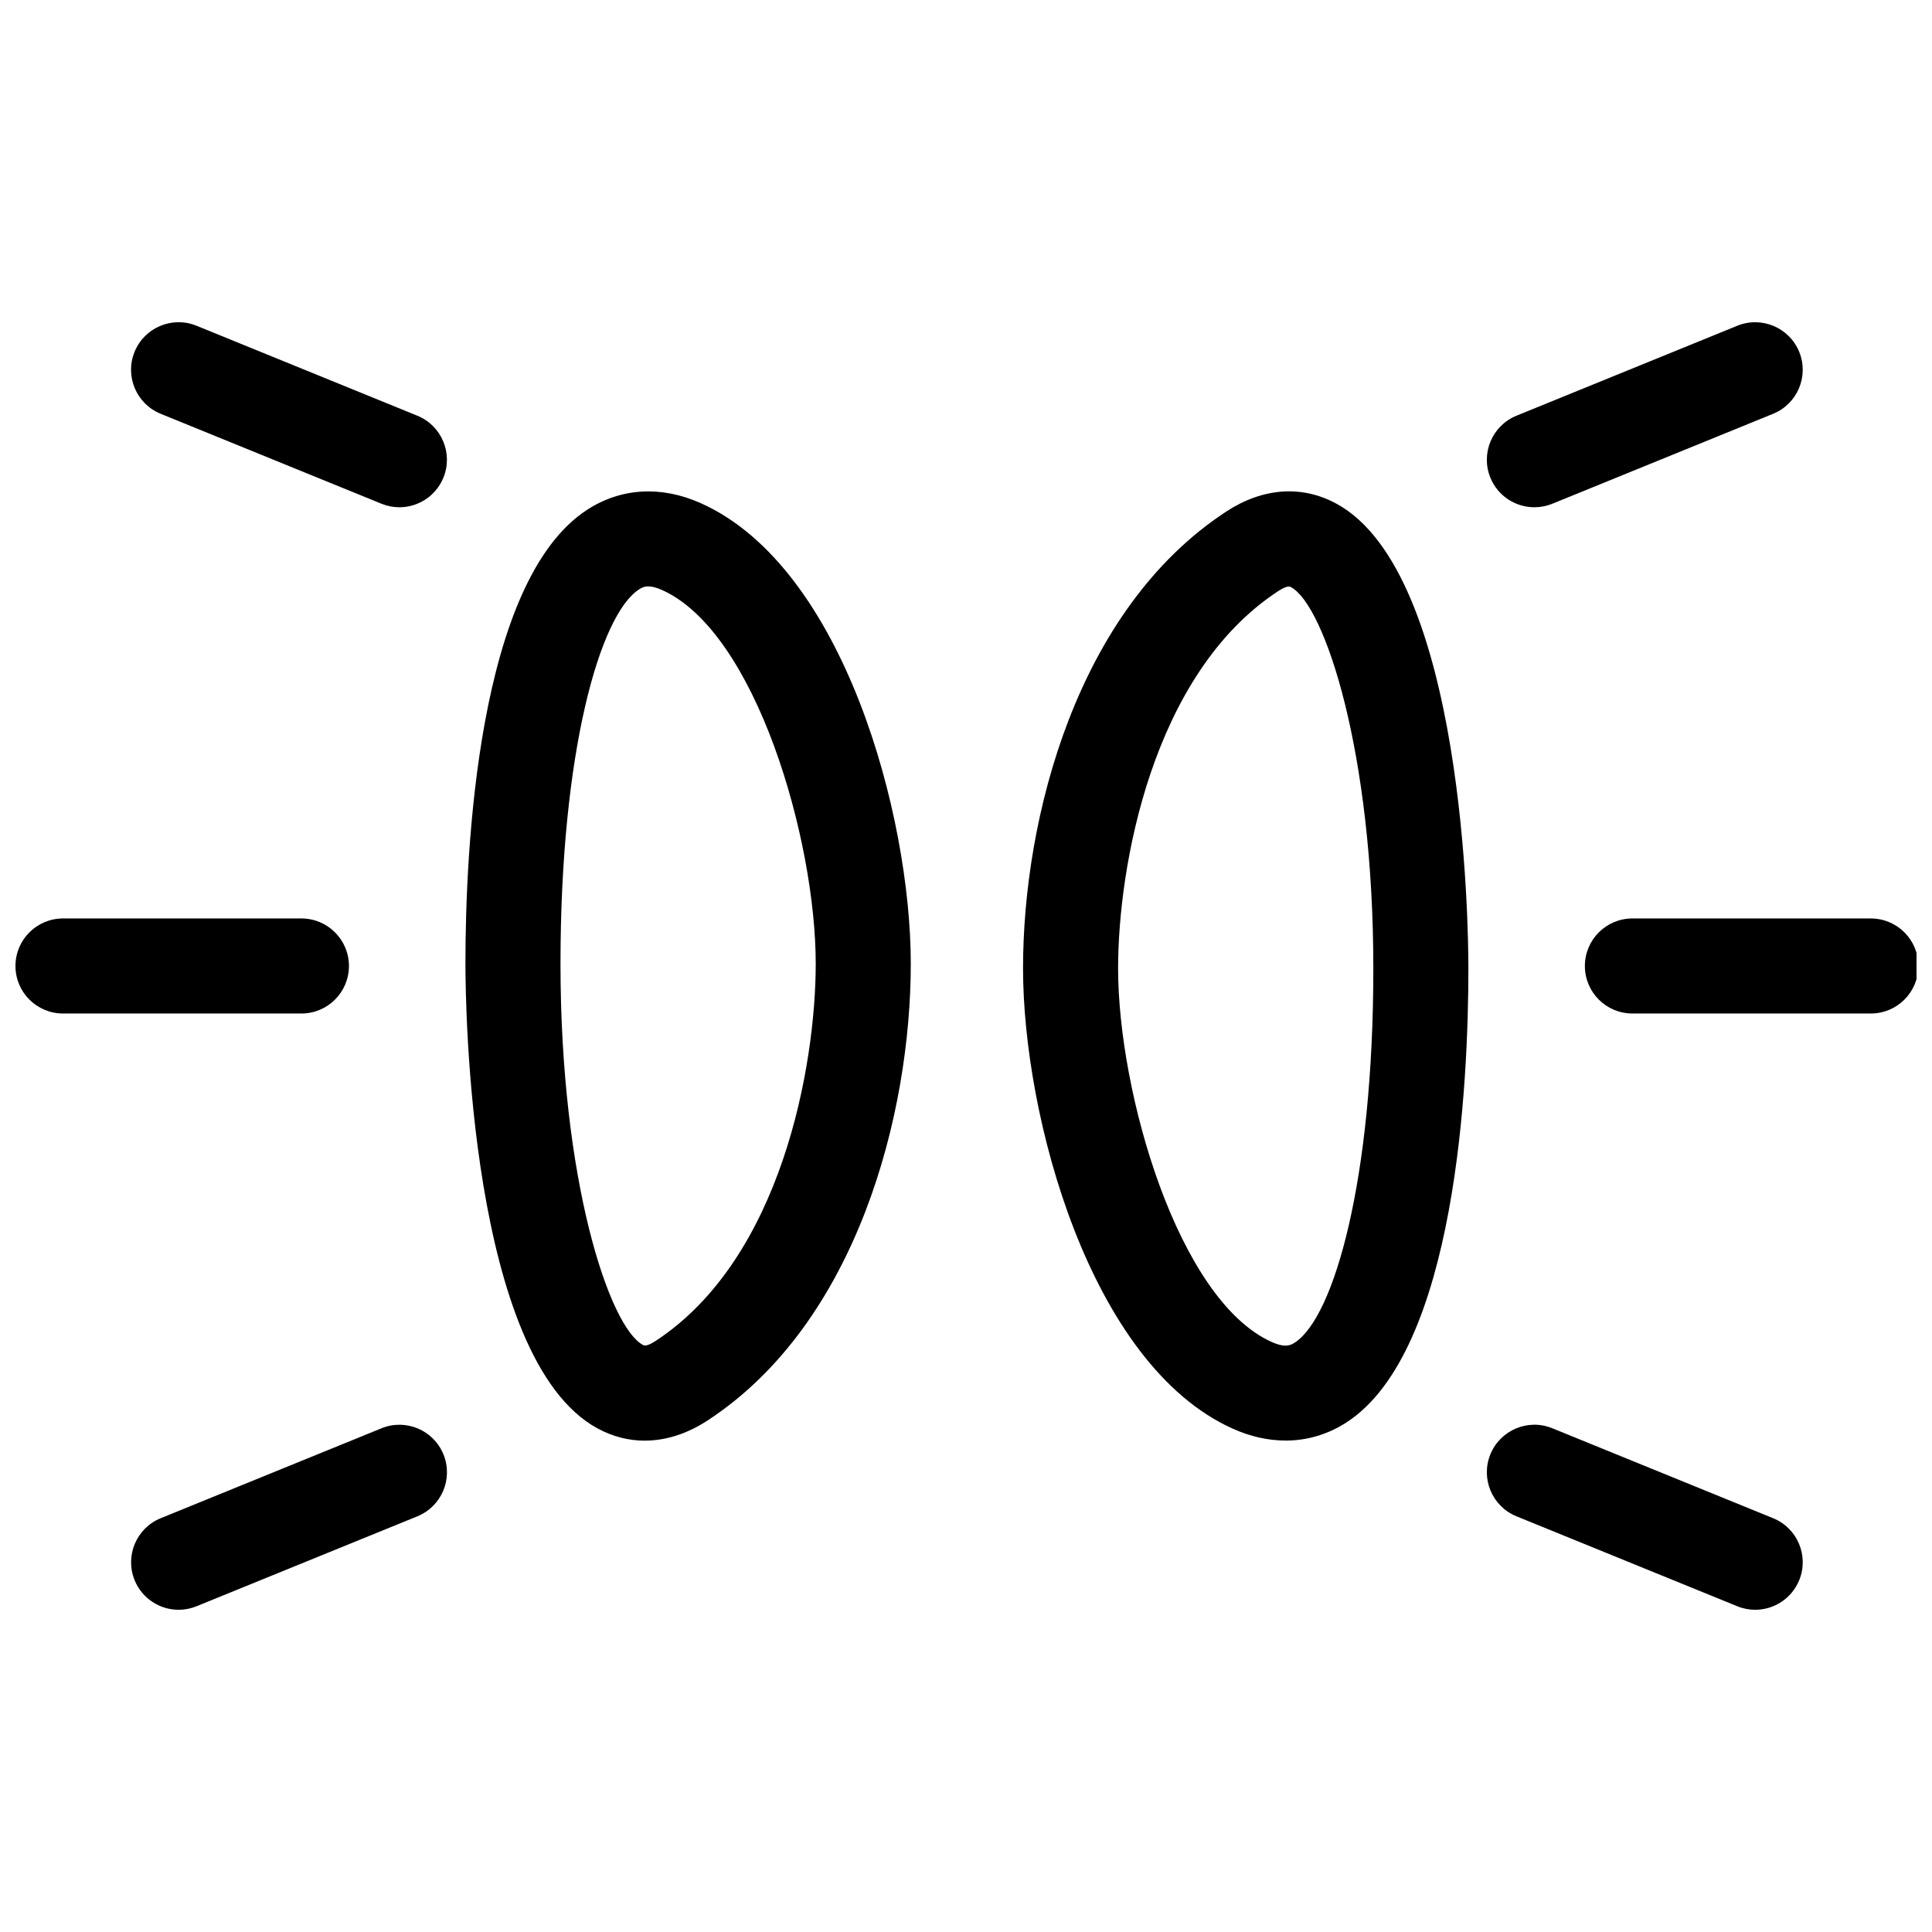 <?xml version="1.0" encoding="UTF-8"?>
<!-- Uploaded to: SVG Repo, www.svgrepo.com, Generator: SVG Repo Mixer Tools -->
<svg width="800px" height="800px" version="1.1" viewBox="144 144 512 512" xmlns="http://www.w3.org/2000/svg">
 <defs>
  <clipPath id="b">
   <path d="m148.09 387h88.906v26h-88.906z"/>
  </clipPath>
  <clipPath id="a">
   <path d="m564 387h87.902v26h-87.902z"/>
  </clipPath>
 </defs>
 <path d="m314.88 525.79c-4.293 0-8.504-1.074-12.496-3.231-34.051-18.414-35.039-112.5-35.039-123.18 0-29.891 3.148-101.45 32.309-120.32 8.949-5.793 19.648-6.398 30.129-1.684 37.918 17.02 55.586 82.863 55.586 122.01 0 39.59-14.102 95.047-53.844 121.05-5.441 3.555-11.102 5.348-16.645 5.348zm0.926-226.39c-1.219 0-1.926 0.457-2.469 0.812-10.34 6.691-20.801 42.91-20.801 99.176 0 57.445 12.906 96.191 21.828 101.02 0.316 0.176 0.977 0.52 3.367-1.039 33.504-21.93 42.445-73.156 42.445-99.977 0-32.93-15.855-87.871-40.707-99.023-1.594-0.719-2.766-0.965-3.664-0.965z"/>
 <g clip-path="url(#b)">
  <path d="m223.88 412.59h-63.188c-6.957 0-12.594-5.637-12.594-12.594s5.637-12.594 12.594-12.594h63.188c6.957 0 12.594 5.637 12.594 12.594 0.004 6.957-5.641 12.594-12.594 12.594z"/>
 </g>
 <path d="m191.34 570.61c-4.969 0-9.68-2.961-11.668-7.848-2.625-6.445 0.473-13.789 6.914-16.418l58.516-23.836c6.445-2.625 13.793 0.473 16.418 6.914 2.625 6.445-0.473 13.789-6.914 16.418l-58.52 23.836c-1.559 0.633-3.164 0.934-4.746 0.934z"/>
 <path d="m249.84 278.43c-1.582 0-3.188-0.301-4.746-0.934l-58.52-23.84c-6.438-2.625-9.539-9.977-6.914-16.418 2.625-6.438 9.969-9.539 16.418-6.914l58.516 23.84c6.438 2.625 9.539 9.977 6.914 16.418-1.992 4.887-6.699 7.848-11.668 7.848z"/>
 <path d="m484.67 525.76c-4.578 0-9.301-1.043-13.965-3.141-37.922-17.016-55.59-82.859-55.59-122 0-39.59 14.102-95.047 53.848-121.05 9.645-6.316 19.992-7.07 29.141-2.121 34.051 18.414 35.035 112.5 35.035 123.18 0 29.891-3.148 101.45-32.305 120.32-4.965 3.211-10.461 4.82-16.164 4.82zm0.852-226.32c-0.484 0-1.293 0.238-2.766 1.199-33.512 21.926-42.449 73.16-42.449 99.977 0 32.93 15.855 87.875 40.707 99.023 3.754 1.688 5.184 0.766 6.133 0.152 10.34-6.691 20.801-42.91 20.801-99.176 0-57.445-12.906-96.191-21.824-101.02-0.129-0.062-0.297-0.16-0.602-0.16z"/>
 <g clip-path="url(#a)">
  <path d="m639.79 412.59h-63.188c-6.957 0-12.594-5.637-12.594-12.594s5.637-12.594 12.594-12.594h63.188c6.957 0 12.594 5.637 12.594 12.594 0.004 6.957-5.633 12.594-12.594 12.594z"/>
 </g>
 <path d="m550.63 278.43c-4.969 0-9.68-2.957-11.668-7.844-2.625-6.445 0.473-13.793 6.914-16.418l58.516-23.84c6.422-2.625 13.789 0.469 16.418 6.914 2.625 6.445-0.473 13.793-6.914 16.418l-58.516 23.84c-1.559 0.629-3.164 0.93-4.75 0.93z"/>
 <path d="m609.14 570.61c-1.582 0-3.195-0.301-4.746-0.938l-58.516-23.836c-6.438-2.625-9.539-9.969-6.914-16.418 2.625-6.445 9.98-9.547 16.418-6.914l58.516 23.836c6.438 2.625 9.539 9.969 6.914 16.418-1.996 4.887-6.703 7.852-11.672 7.852z"/>
</svg>